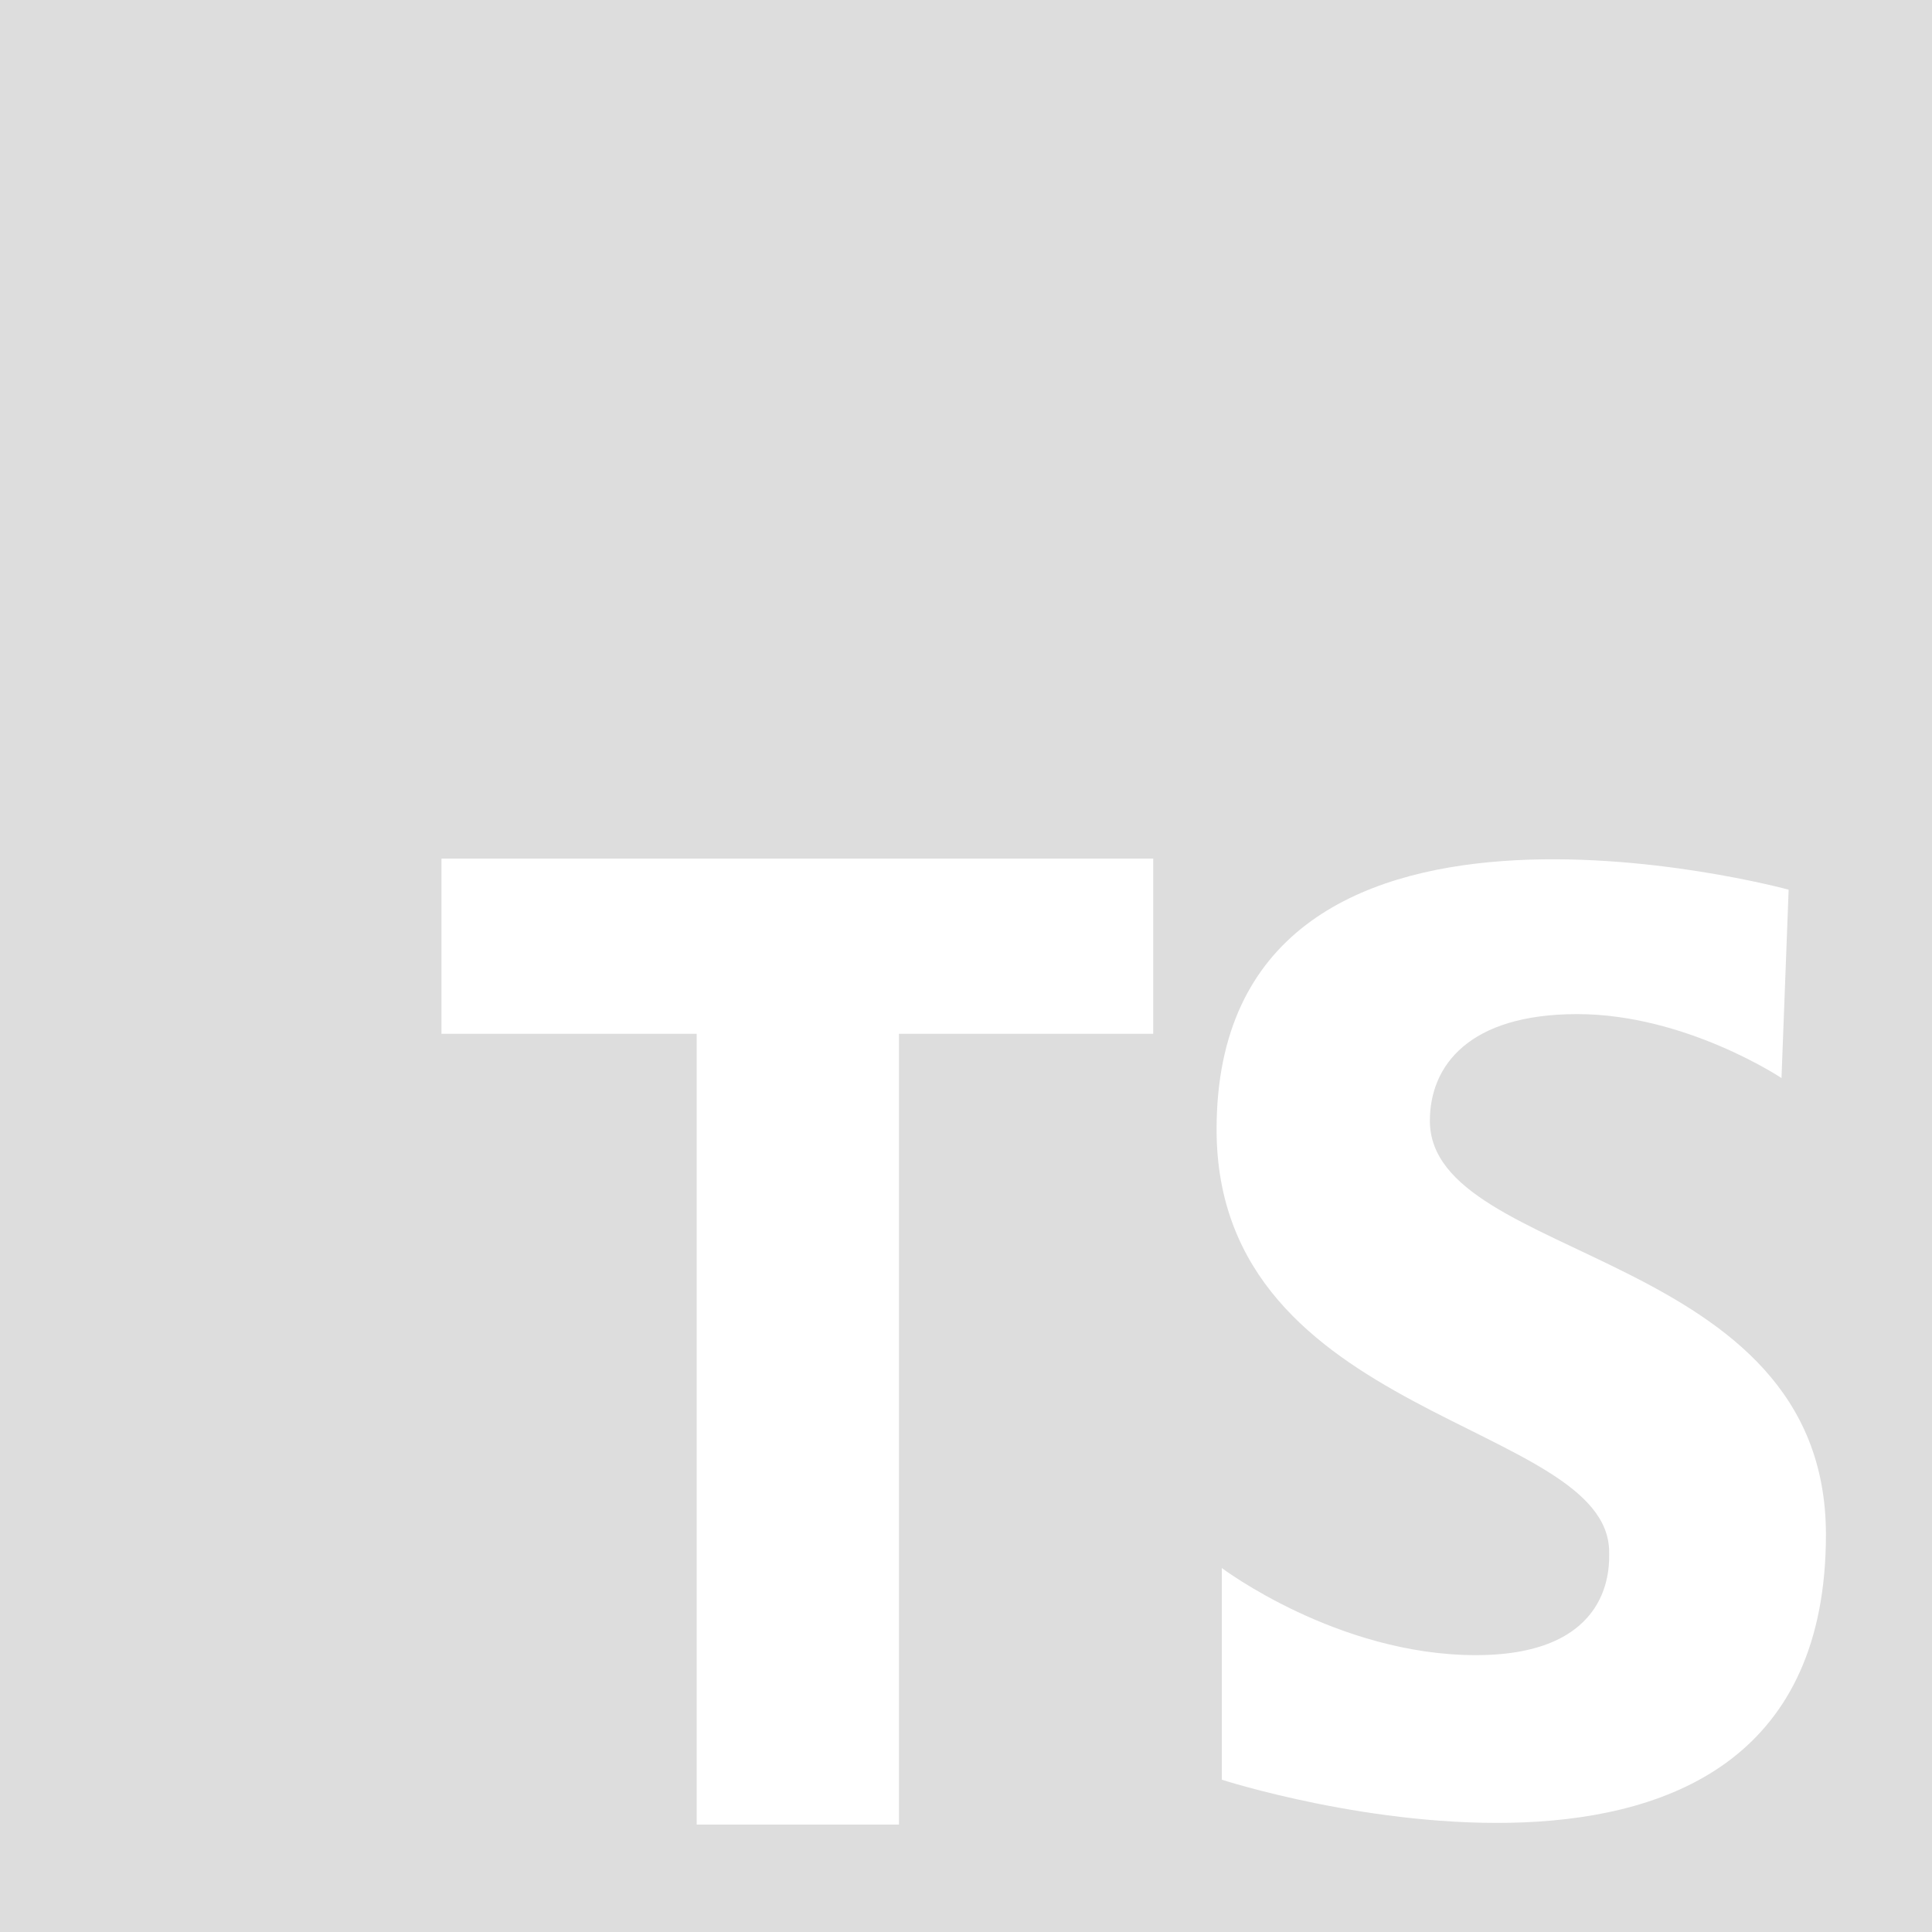<?xml version="1.0" encoding="UTF-8"?>
<svg id="Layer_2" data-name="Layer 2" xmlns="http://www.w3.org/2000/svg" viewBox="0 0 100 100">
  <defs>
    <style>
      .cls-1 {
        fill: #ddd;
      }
    </style>
  </defs>
  <g id="Layer_1-2" data-name="Layer 1">
    <path class="cls-1" d="M0,0V100H100V0H0ZM59.69,53.51h-13.16v40.93h-10.47V53.51h-13.21v-9.07H59.69v9.07Zm3.55,38.59v-10.94s5.98,4.51,13.15,4.51,6.9-4.69,6.9-5.33c0-6.8-20.32-6.8-20.32-21.88,0-20.5,29.61-12.41,29.61-12.41l-.37,9.75s-4.96-3.31-10.57-3.31-7.63,2.67-7.63,5.52c0,7.36,20.5,6.62,20.5,21.42,0,22.8-31.26,12.69-31.26,12.69Z"/>
  </g>
</svg>